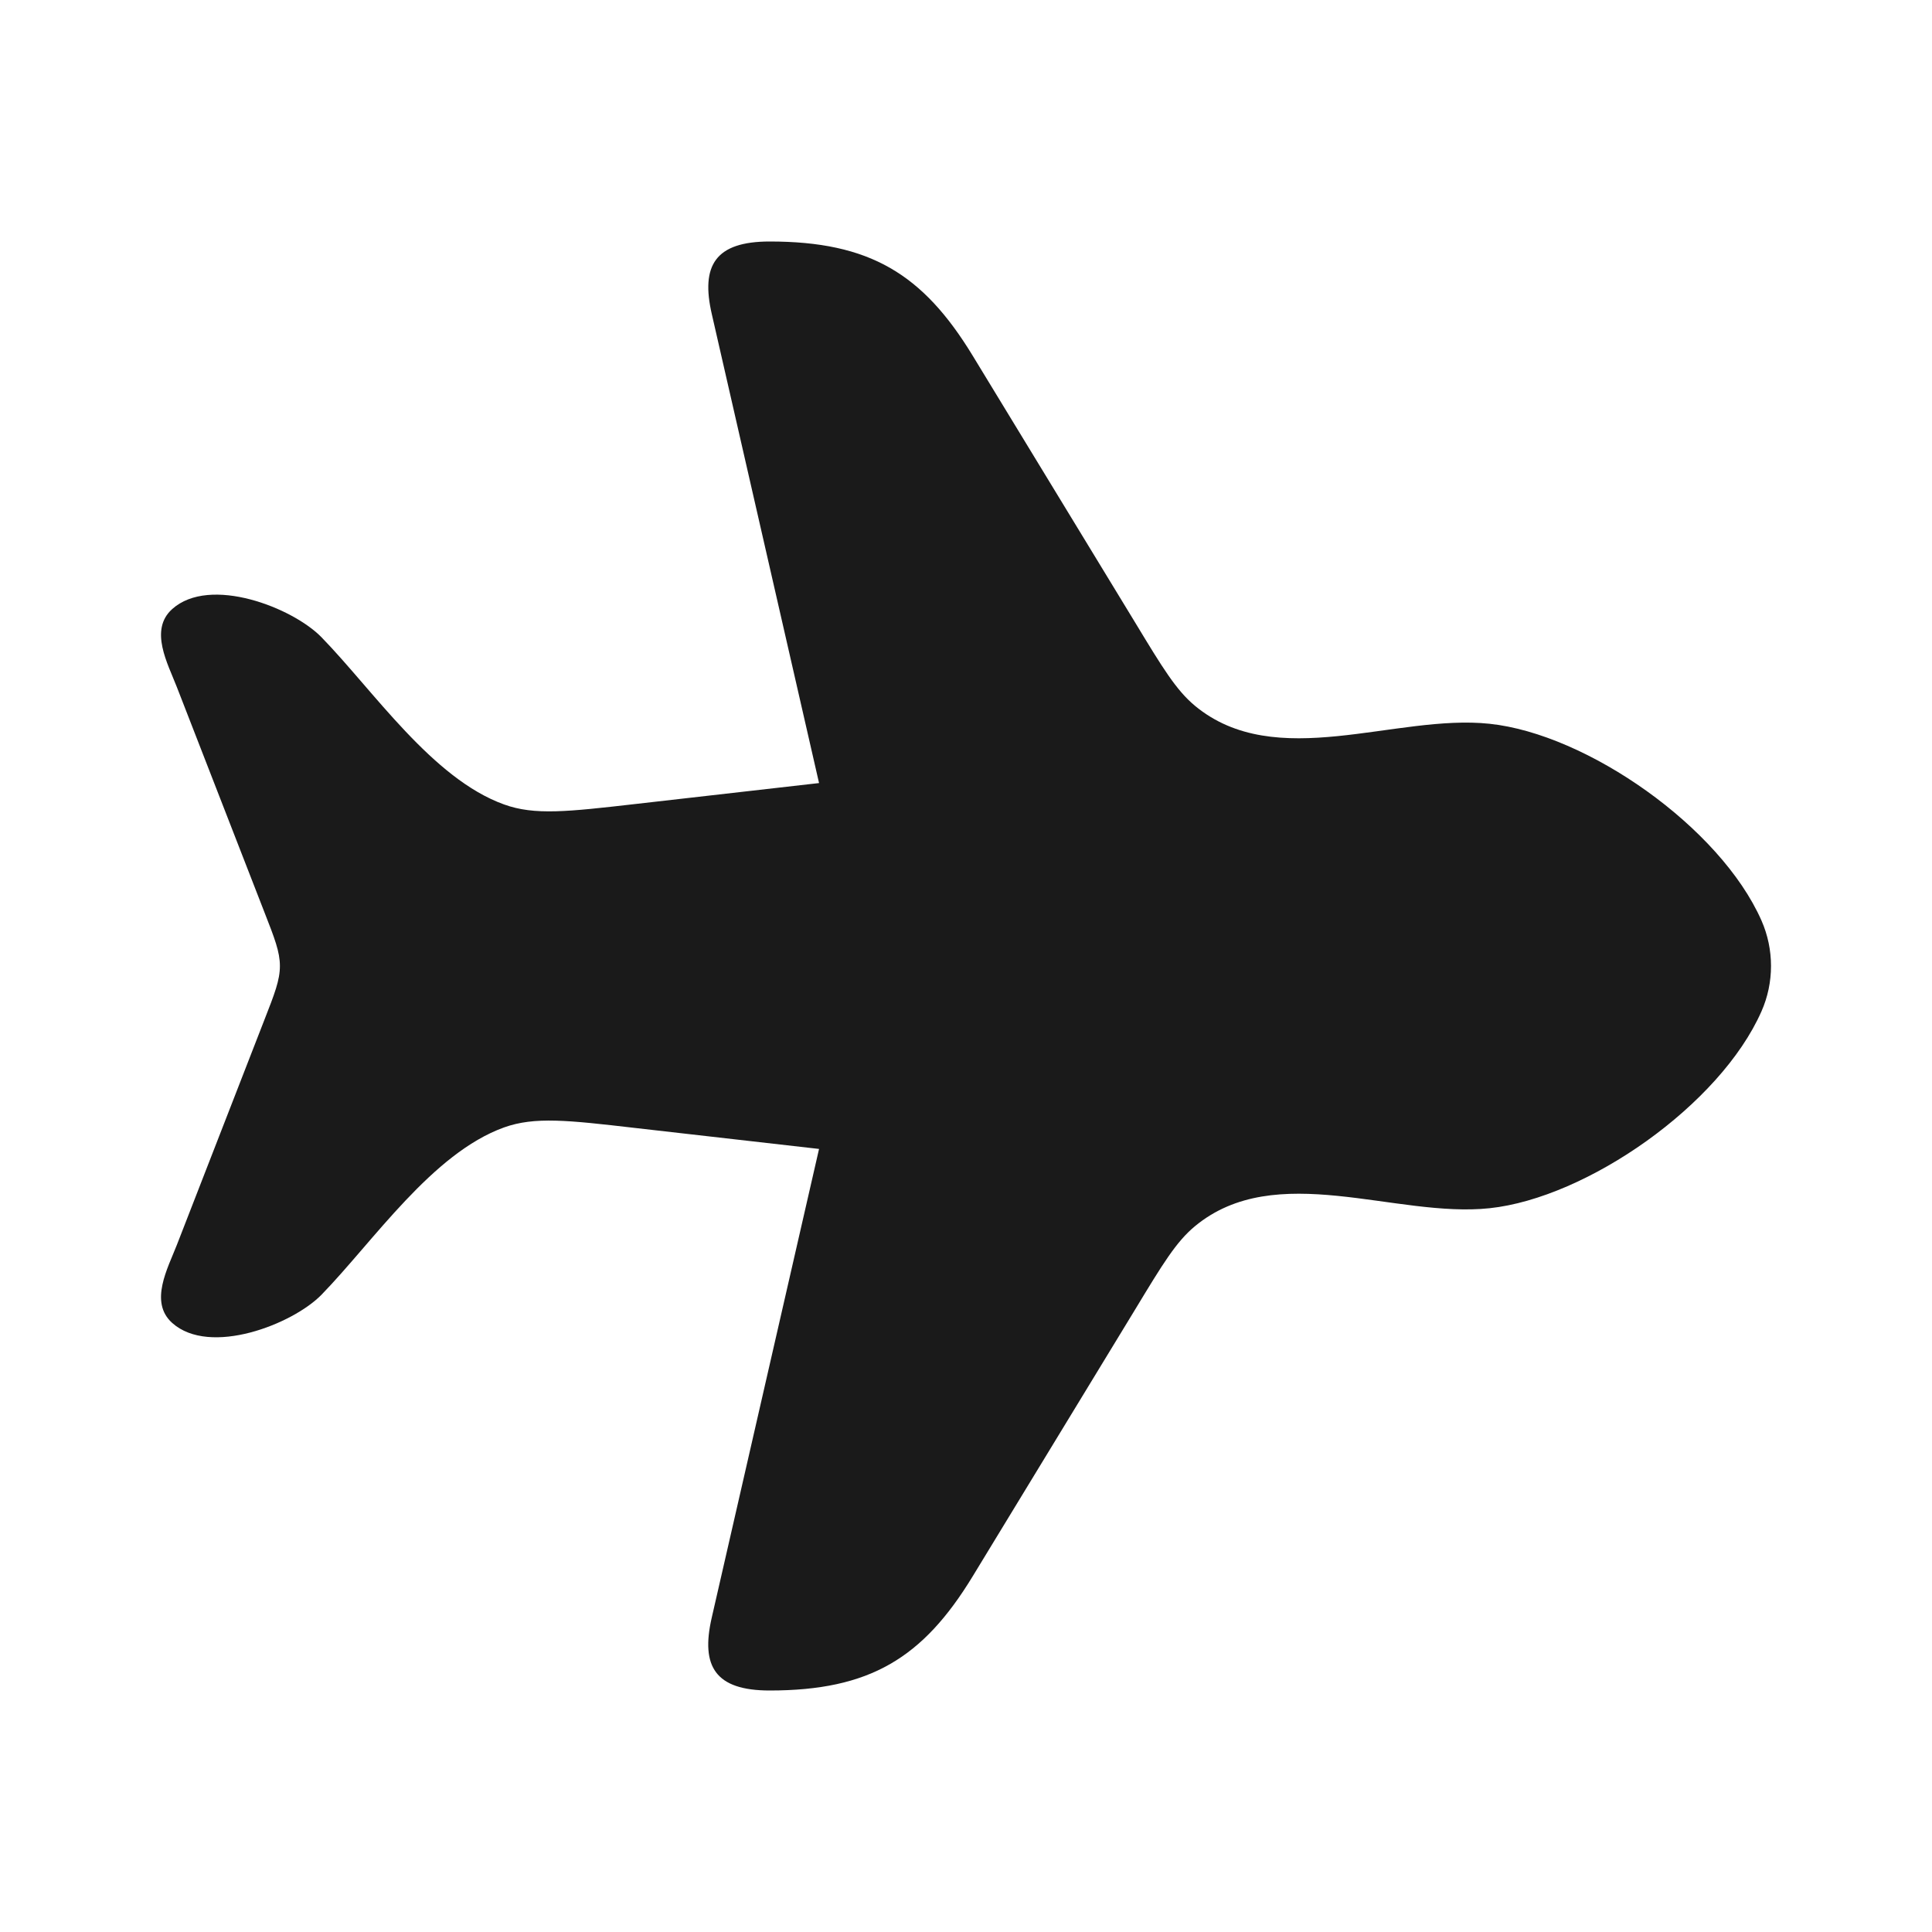 <svg width="16" height="16" viewBox="0 0 16 16" fill="none" xmlns="http://www.w3.org/2000/svg">
<path d="M8.055 2.945L9.403 5.159C9.628 5.531 9.741 5.716 9.896 5.845C10.566 6.4 11.556 5.911 12.336 5.994C13.143 6.079 14.246 6.849 14.588 7.624C14.693 7.863 14.693 8.137 14.588 8.375C14.246 9.151 13.143 9.92 12.336 10.006C11.556 10.089 10.566 9.6 9.896 10.155C9.741 10.283 9.628 10.469 9.403 10.841L8.055 13.055C7.642 13.733 7.202 14 6.374 14C5.923 14 5.802 13.8 5.894 13.398L6.783 9.515L5.257 9.341C4.704 9.277 4.427 9.246 4.174 9.337C3.58 9.551 3.094 10.278 2.663 10.722C2.424 10.967 1.738 11.235 1.426 10.956C1.233 10.783 1.39 10.502 1.465 10.309L2.188 8.45C2.275 8.228 2.318 8.117 2.318 8C2.318 7.883 2.275 7.772 2.188 7.55L1.465 5.691C1.39 5.497 1.233 5.217 1.426 5.044C1.738 4.764 2.424 5.032 2.663 5.278C3.094 5.721 3.58 6.448 4.174 6.662C4.427 6.754 4.704 6.722 5.257 6.659L6.783 6.485L5.895 2.602C5.802 2.199 5.923 2 6.374 2C7.202 2 7.642 2.267 8.055 2.945Z" fill="#1A1A1A"/>
</svg>
